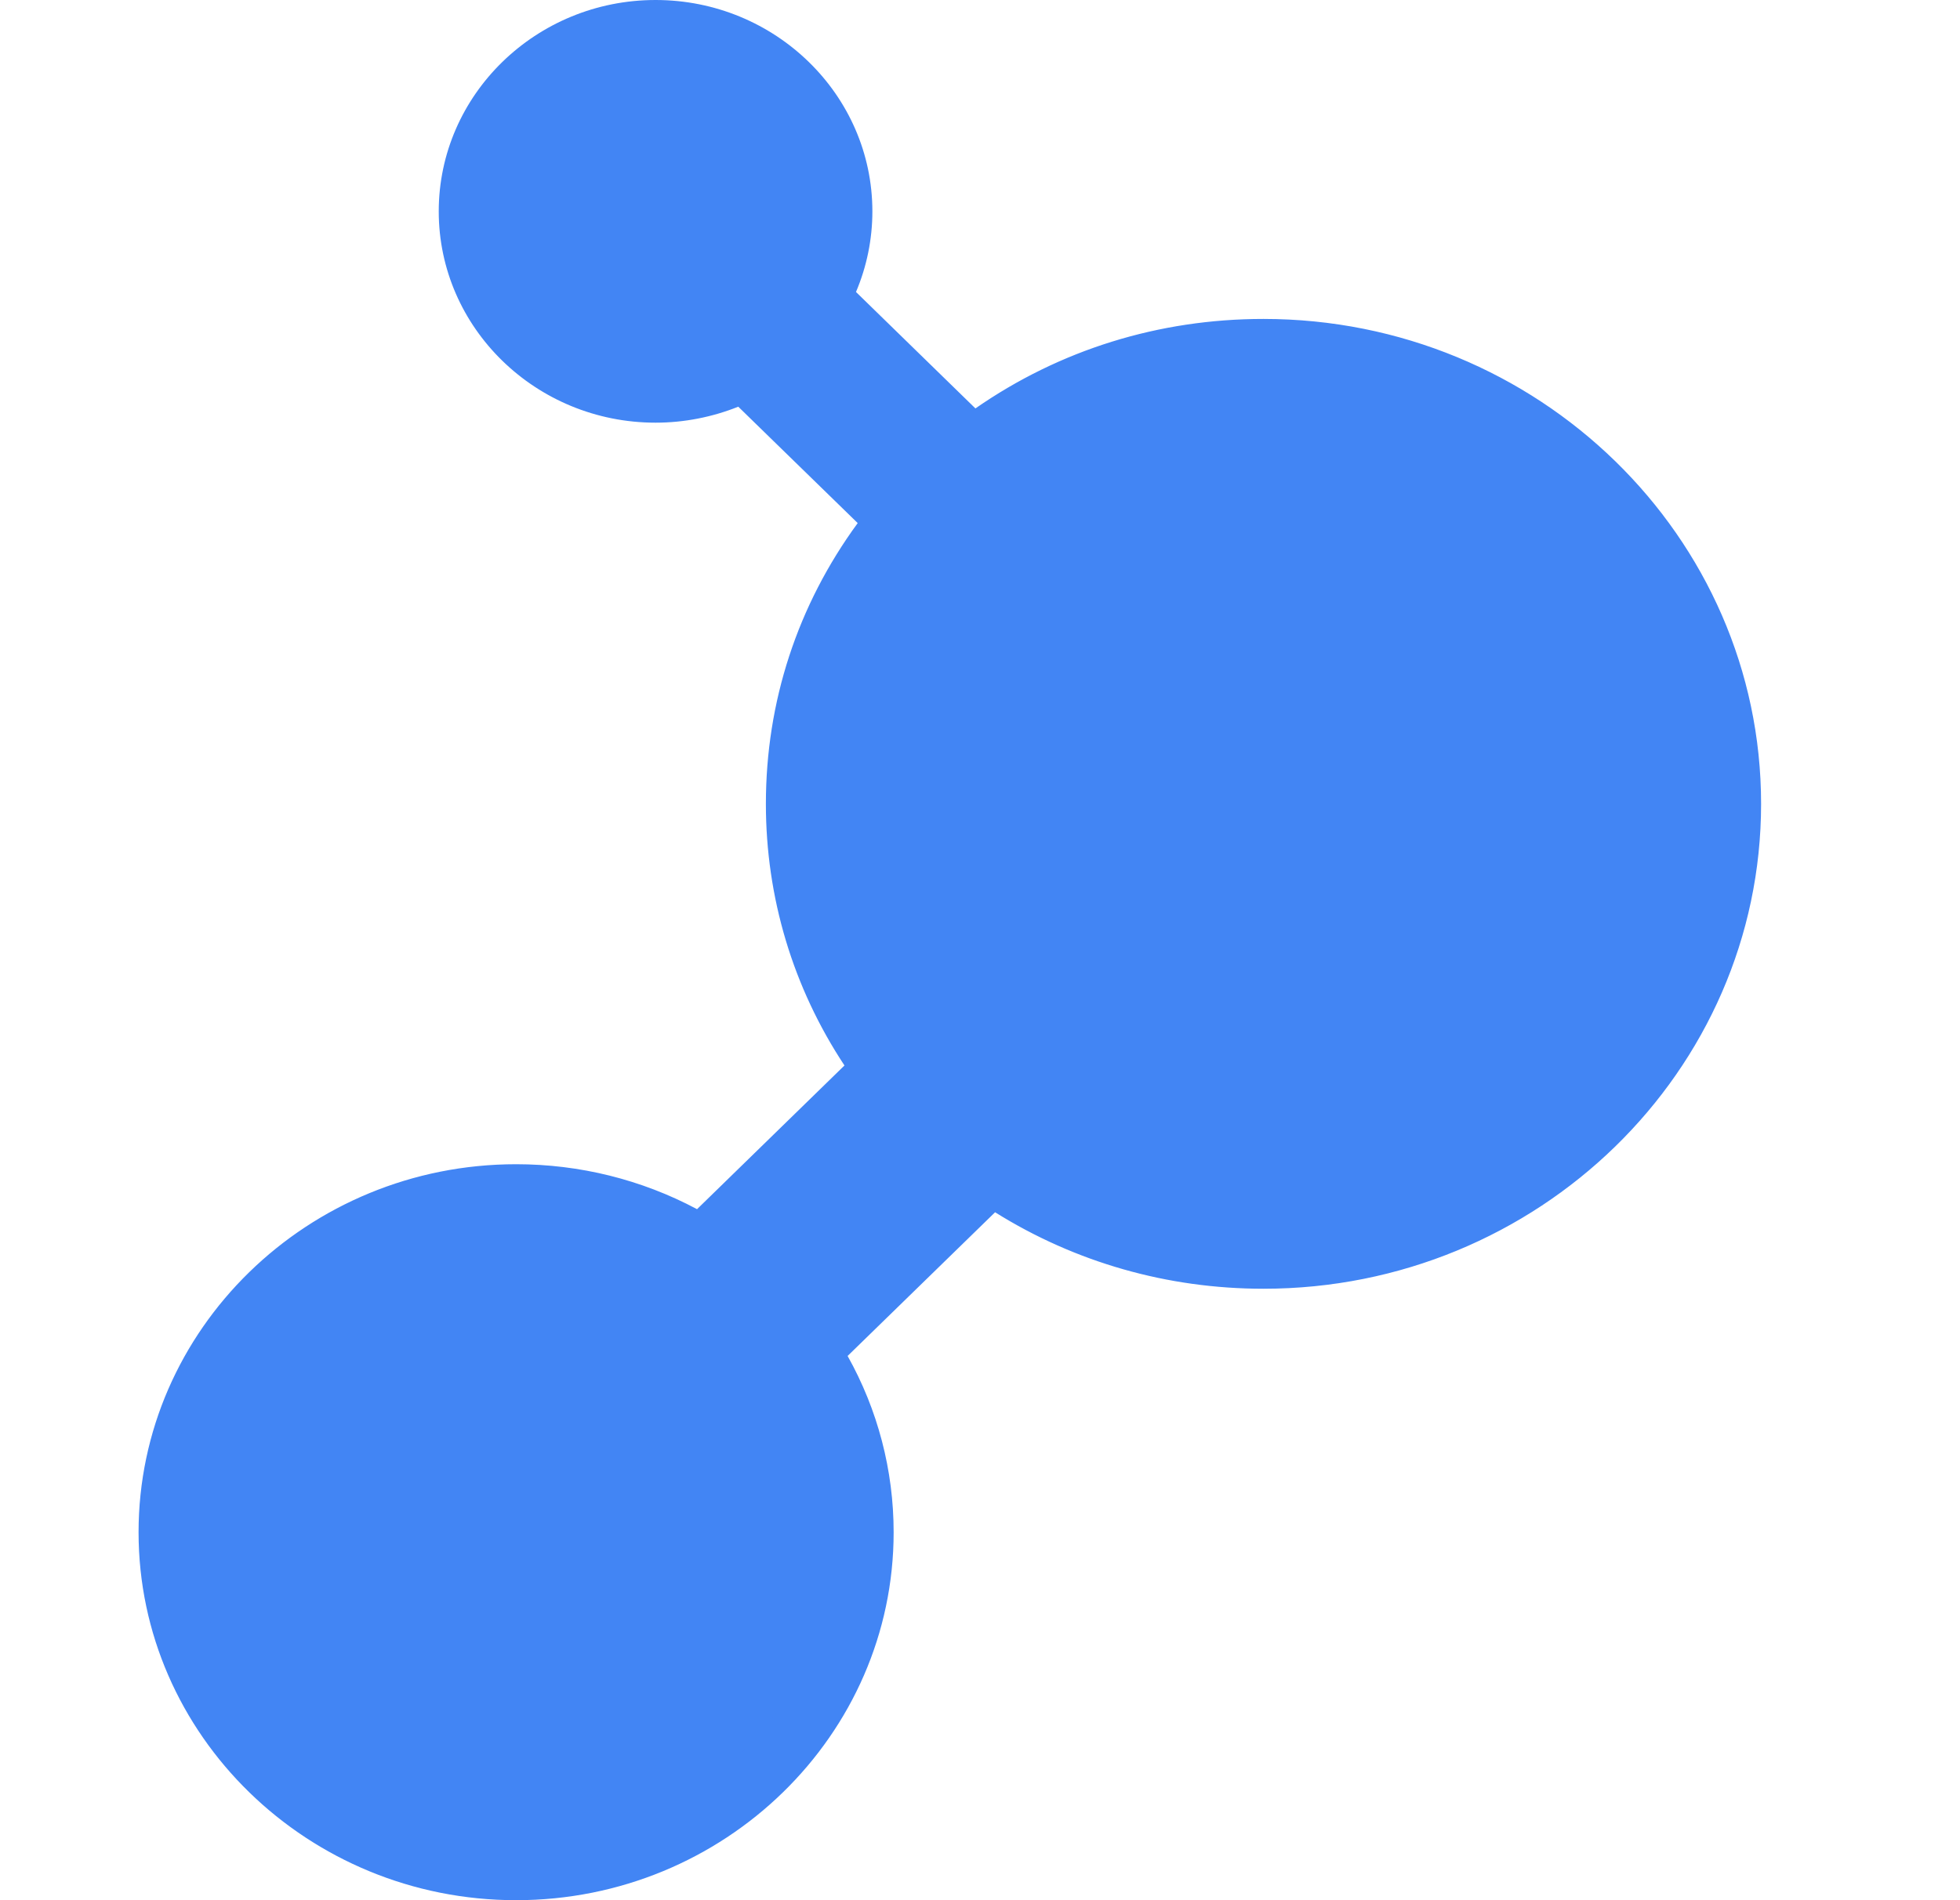 
<svg width="33" height="32" viewBox="0 0 33 32" fill="none" xmlns="http://www.w3.org/2000/svg">
    <path d="M21.272 5.847C19.422 5.847 17.722 6.468 16.377 7.507L13.823 5.017C14.063 4.584 14.198 4.087 14.198 3.559C14.198 1.857 12.782 0.477 11.036 0.477C9.29 0.477 7.874 1.857 7.874 3.559C7.874 5.261 9.29 6.642 11.036 6.642C11.578 6.642 12.087 6.508 12.532 6.276L15.086 8.766C14.02 10.076 13.383 11.734 13.383 13.538C13.383 15.202 13.926 16.744 14.848 18.002L11.812 20.961C10.908 20.405 9.837 20.083 8.689 20.083C5.449 20.083 2.822 22.644 2.822 25.804C2.822 28.962 5.449 31.524 8.689 31.524C11.929 31.524 14.556 28.963 14.556 25.804C14.556 24.686 14.226 23.64 13.655 22.759L16.691 19.8C17.982 20.699 19.563 21.228 21.27 21.228C25.628 21.228 29.158 17.784 29.158 13.538C29.161 9.29 25.629 5.847 21.272 5.847Z" fill="#4285F4"/>
    <path d="M8.69 32C5.185 32 2.333 29.221 2.333 25.804C2.333 22.386 5.185 19.606 8.69 19.606C9.76 19.606 10.804 19.866 11.736 20.363L14.218 17.943C13.35 16.629 12.895 15.114 12.895 13.537C12.895 11.819 13.427 10.194 14.441 8.809L12.43 6.849C11.99 7.025 11.515 7.118 11.038 7.118C9.023 7.118 7.387 5.522 7.387 3.56C7.387 1.596 9.025 0 11.038 0C13.05 0 14.688 1.596 14.688 3.56C14.688 4.026 14.594 4.489 14.412 4.917L16.423 6.878C17.843 5.891 19.511 5.371 21.273 5.371C25.892 5.371 29.651 9.034 29.651 13.537C29.651 18.04 25.892 21.703 21.273 21.703C19.655 21.703 18.102 21.258 16.754 20.415L14.271 22.835C14.779 23.742 15.046 24.76 15.046 25.804C15.046 29.221 12.195 32 8.69 32ZM8.69 20.561C5.725 20.561 3.311 22.913 3.311 25.805C3.311 28.695 5.725 31.049 8.69 31.049C11.656 31.049 14.069 28.696 14.069 25.805C14.069 24.813 13.784 23.848 13.244 23.014L13.036 22.692L16.64 19.178L16.977 19.412C18.236 20.289 19.721 20.753 21.272 20.753C25.352 20.753 28.671 17.516 28.671 13.538C28.671 9.561 25.352 6.324 21.272 6.324C19.587 6.324 17.998 6.862 16.681 7.882L16.34 8.146L13.22 5.103L13.393 4.79C13.6 4.414 13.71 3.988 13.71 3.559C13.71 2.121 12.51 0.952 11.036 0.952C9.562 0.952 8.364 2.121 8.364 3.559C8.364 4.996 9.563 6.164 11.038 6.164C11.478 6.164 11.916 6.056 12.301 5.855L12.622 5.686L15.741 8.728L15.469 9.061C14.424 10.347 13.872 11.894 13.872 13.537C13.872 15.049 14.347 16.498 15.246 17.724L15.486 18.053L11.883 21.567L11.552 21.364C10.697 20.839 9.707 20.561 8.69 20.561Z" fill="#4285F4"/>
</svg>
